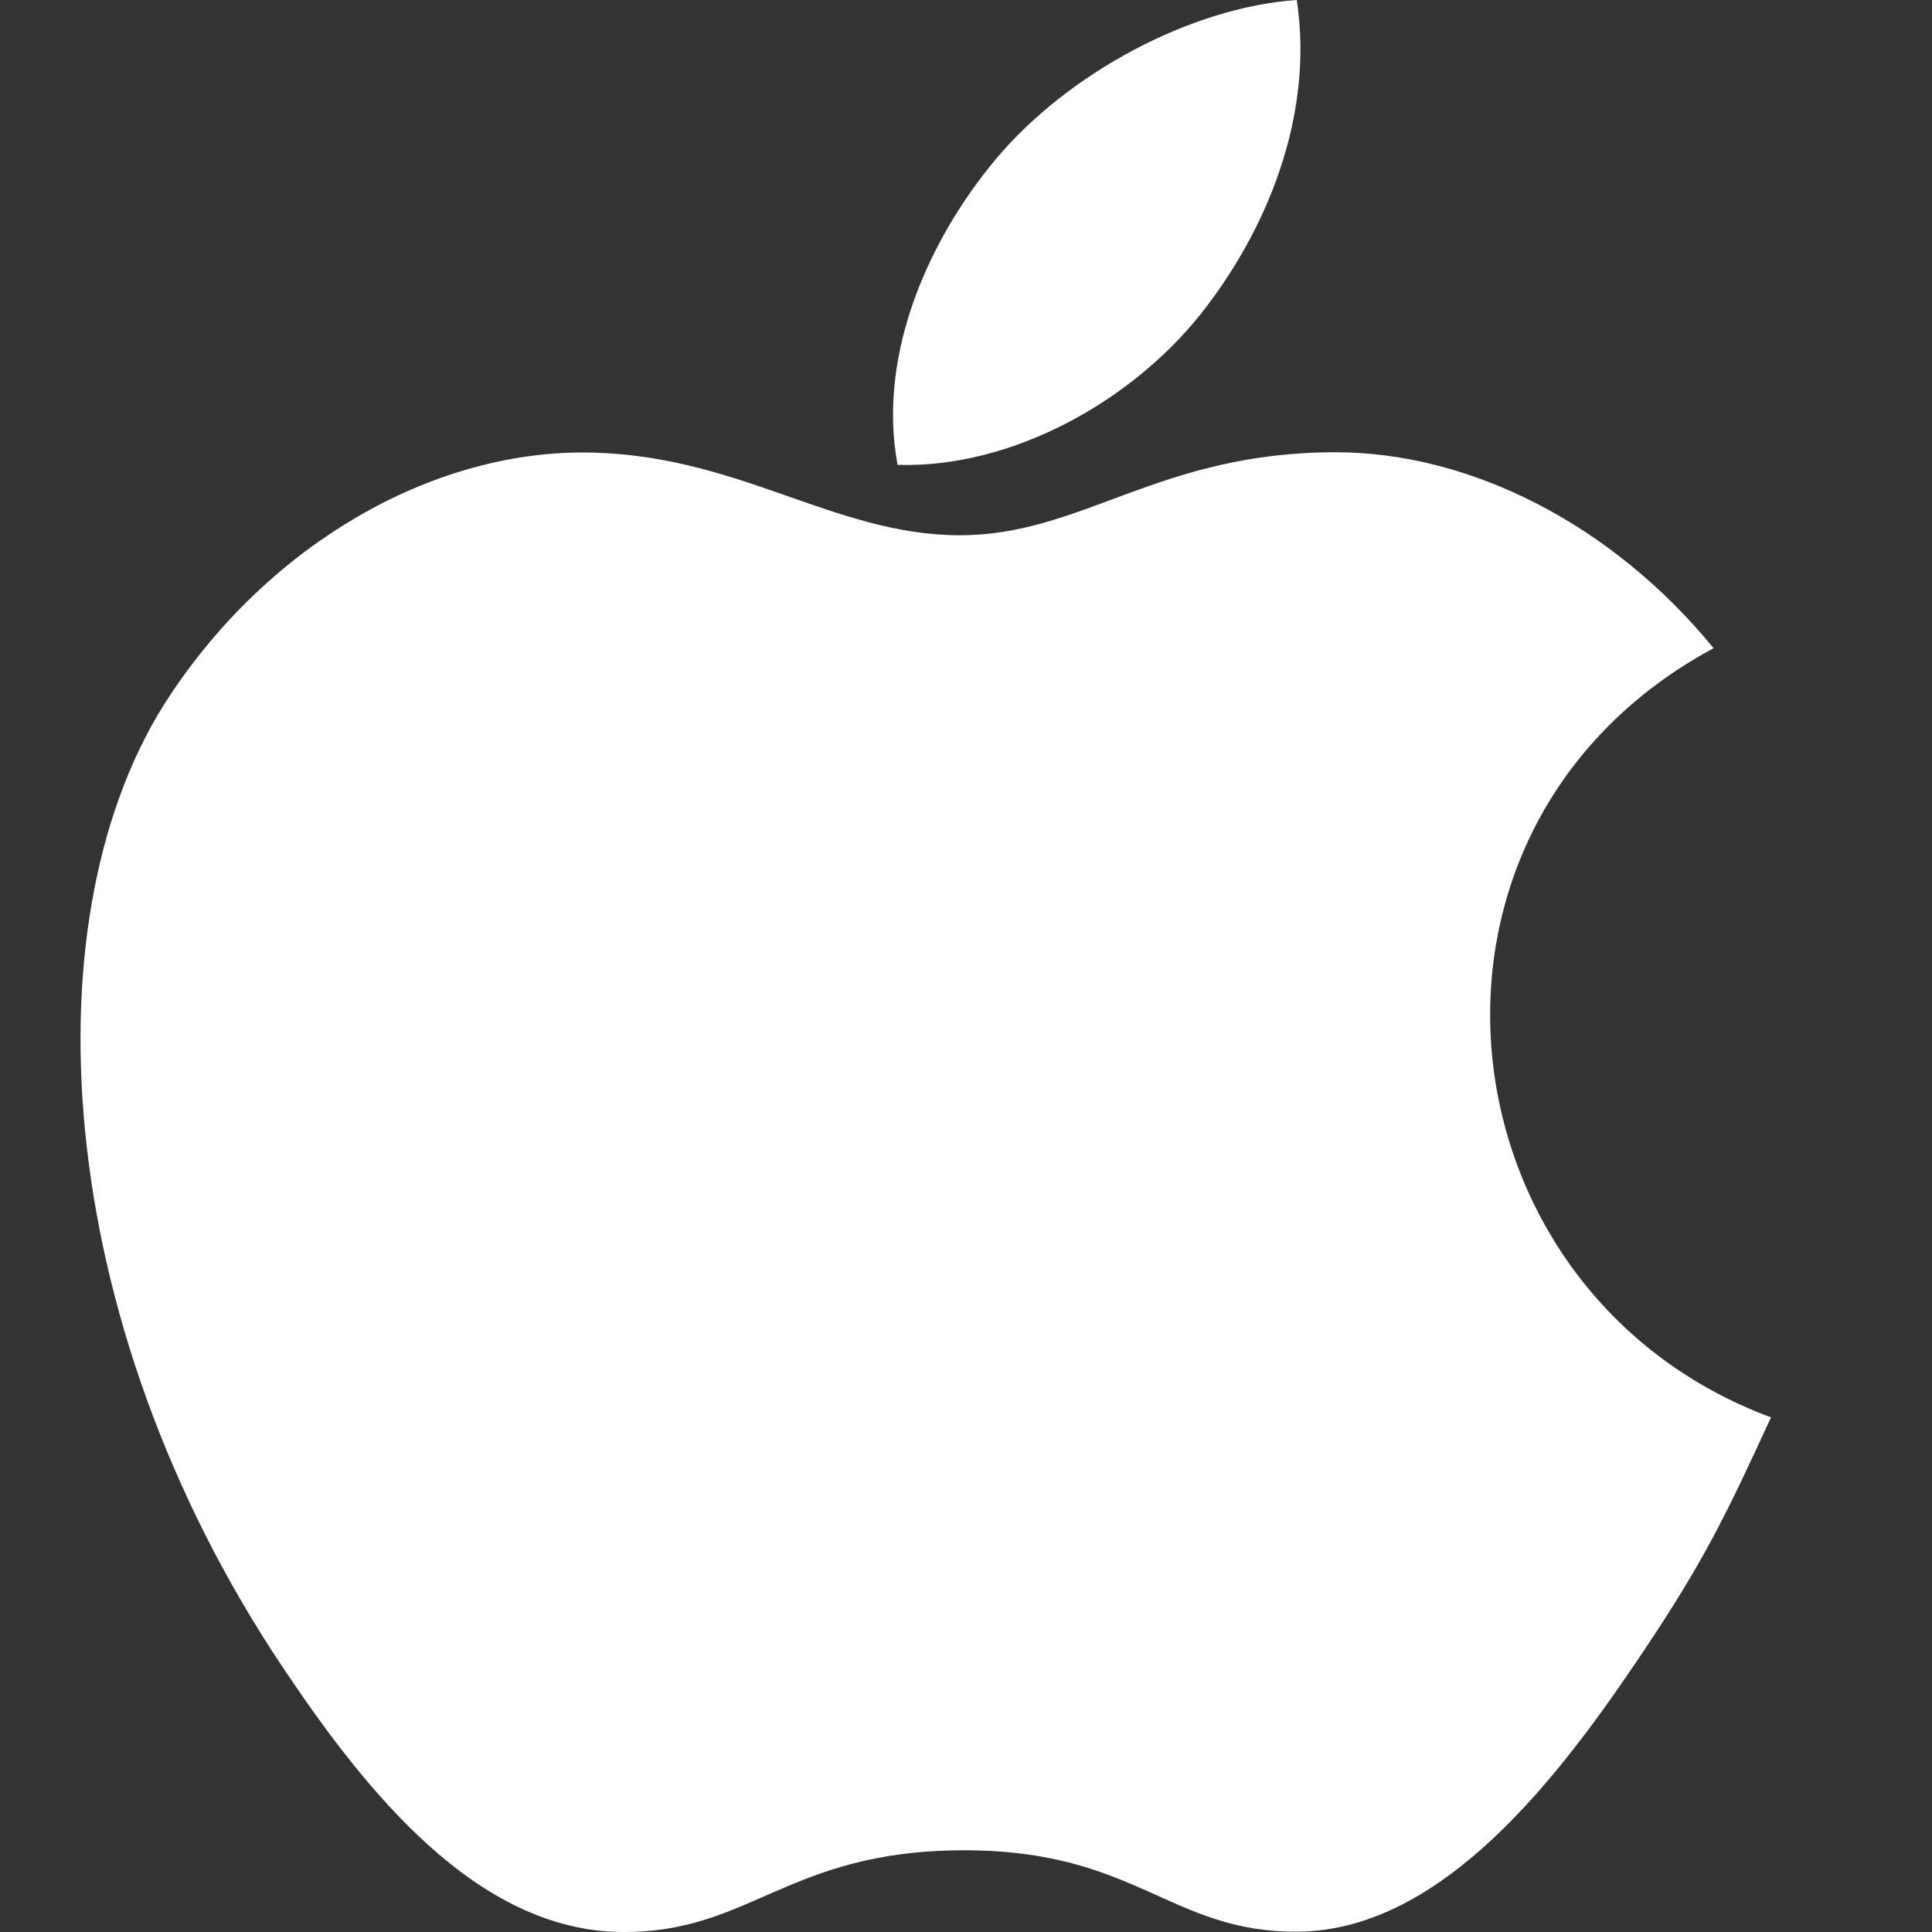 <svg width="24" height="24" viewBox="0 0 24 24" fill="none" xmlns="http://www.w3.org/2000/svg">
<rect x="0" y="0" width="24" height="24" fill="#333333" stroke="none"/>
<path d="M22 17.607C21.427 18.856 21.151 19.414 20.412 20.518C19.382 22.059 17.927 23.979 16.127 23.996C14.528 24.009 14.117 22.973 11.944 22.985C9.773 22.996 9.321 24.015 7.72 24C5.92 23.983 4.541 22.25 3.51 20.708C0.627 16.399 0.326 11.34 2.104 8.649C3.367 6.739 5.362 5.621 7.236 5.621C9.145 5.621 10.345 6.649 11.922 6.649C13.453 6.649 14.386 5.618 16.593 5.618C18.259 5.618 20.027 6.511 21.287 8.052C17.161 10.274 17.83 16.061 22 17.607ZM14.919 3.897C15.72 2.885 16.329 1.459 16.109 0C14.798 0.089 13.267 0.907 12.372 1.975C11.561 2.943 10.891 4.379 11.15 5.775C12.58 5.817 14.06 4.979 14.919 3.897Z" fill="white"/>
</svg>
